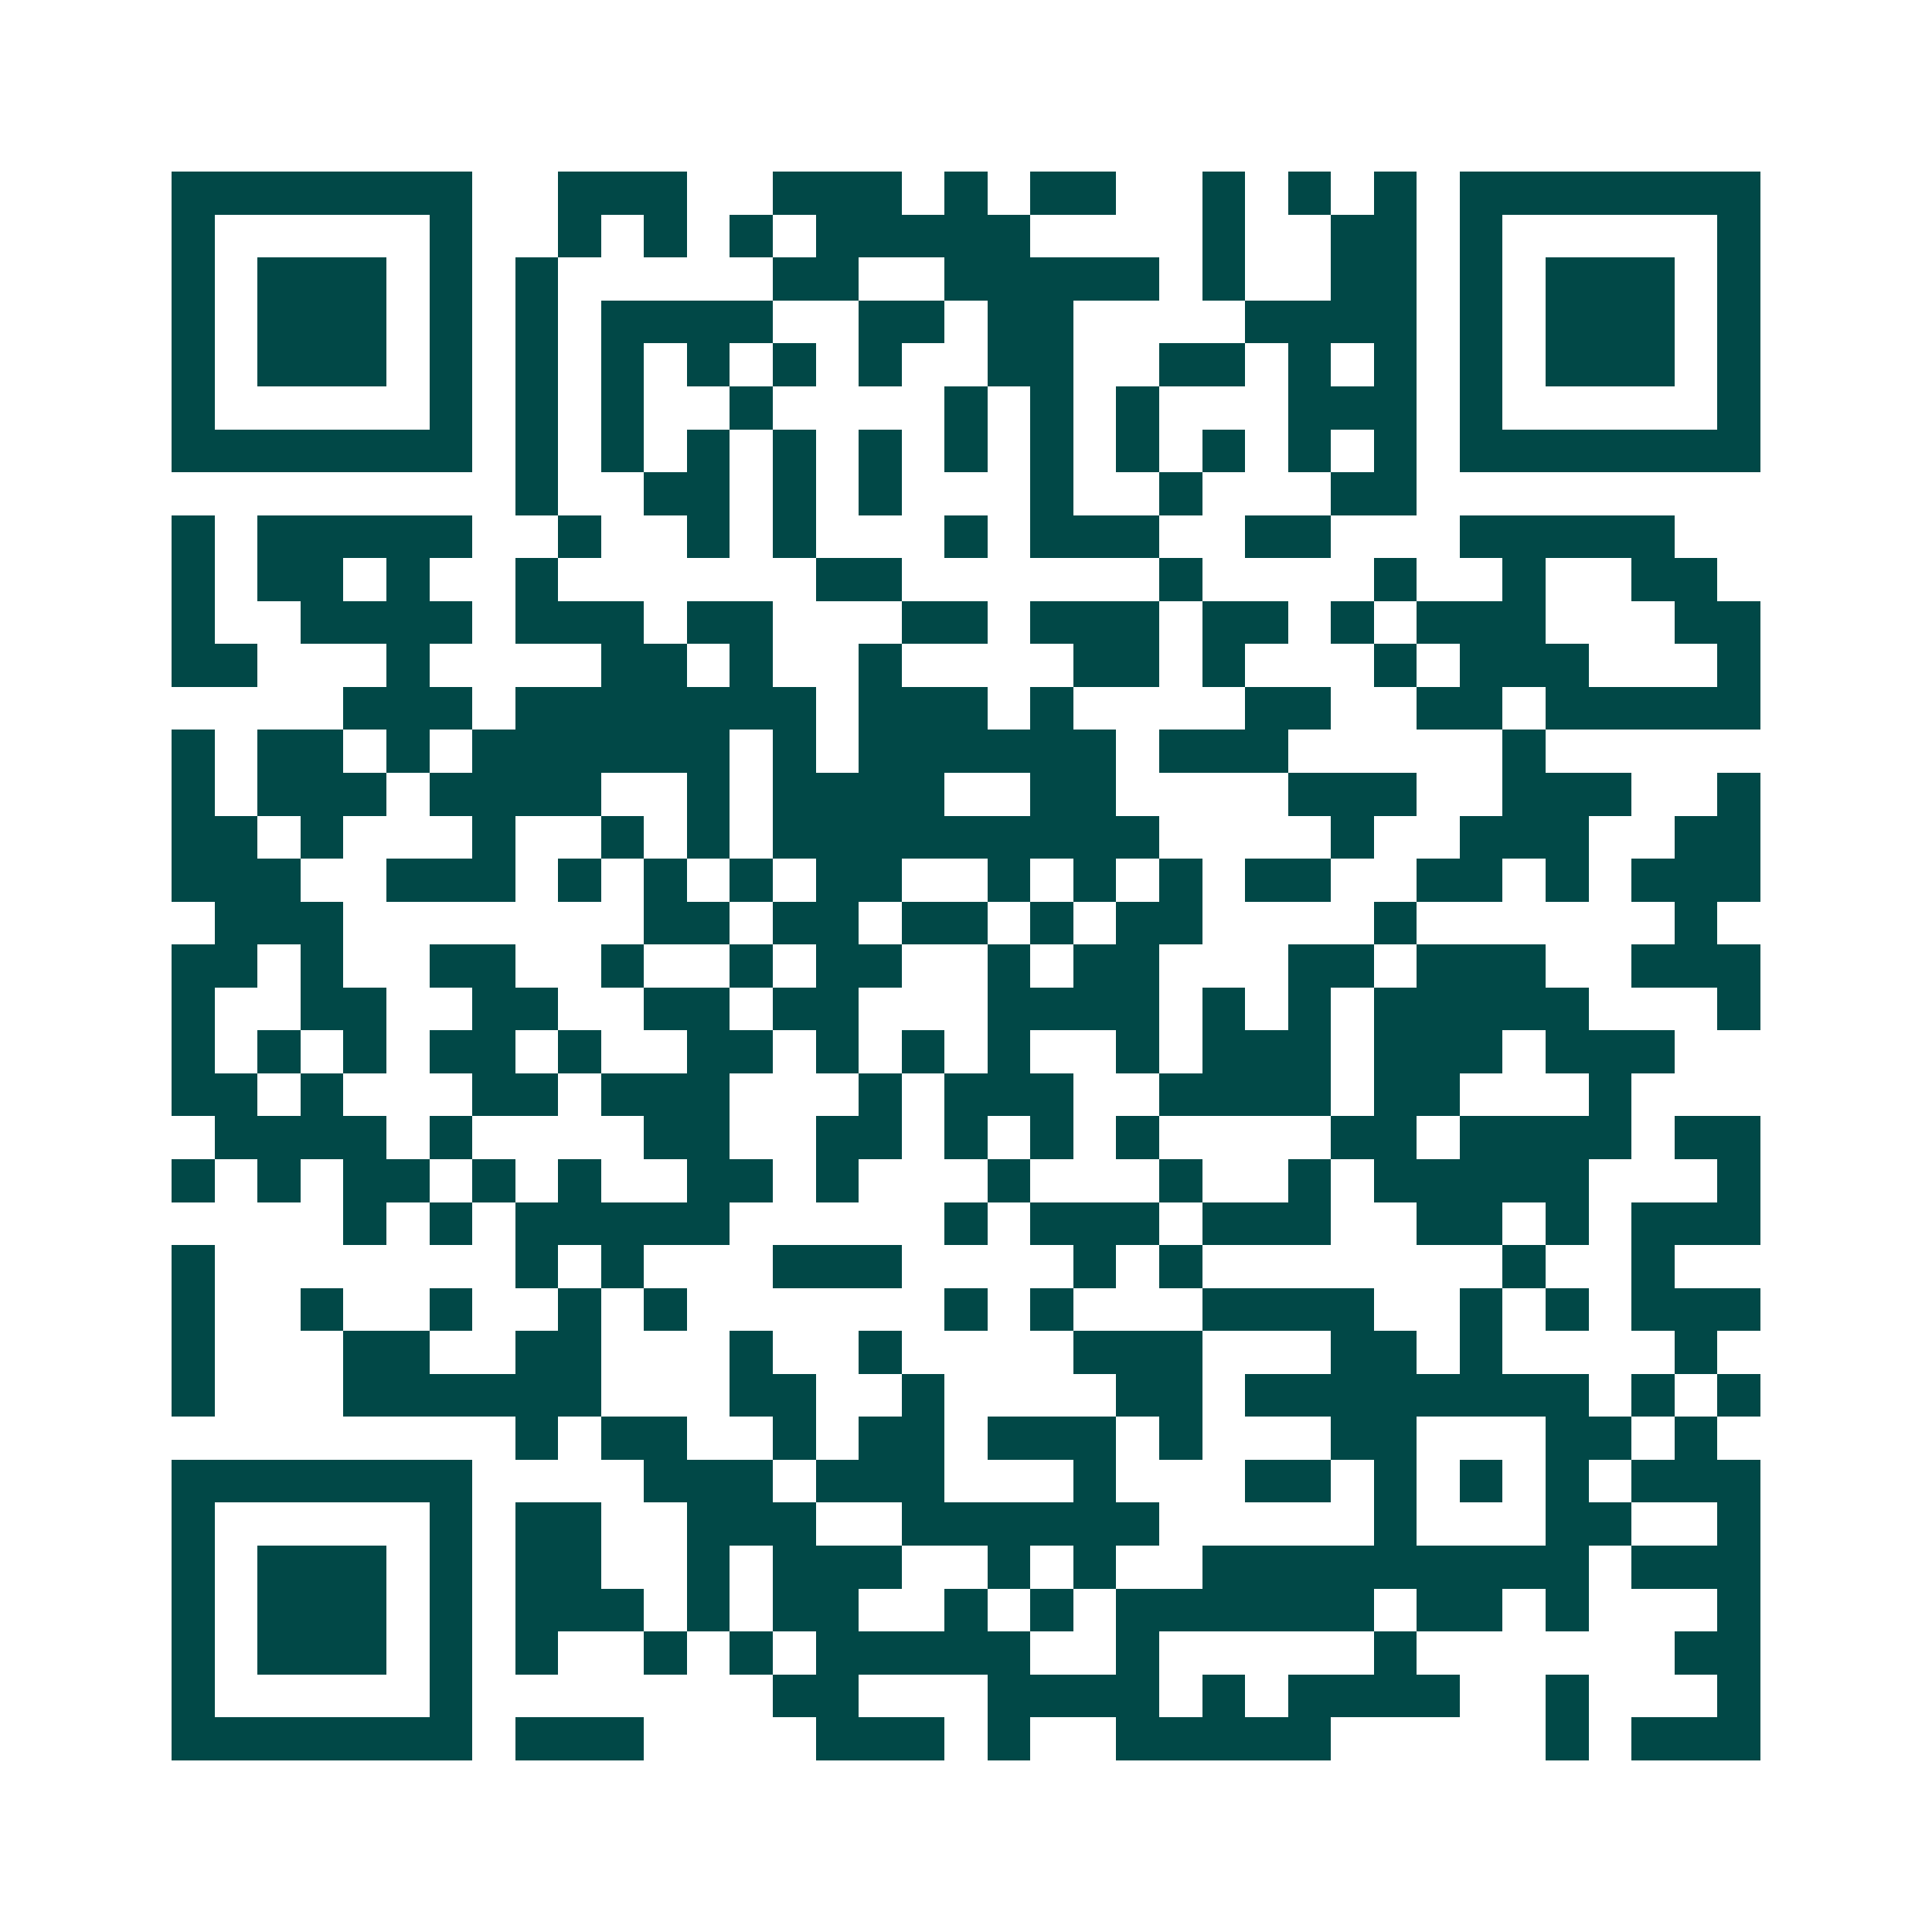 <svg xmlns="http://www.w3.org/2000/svg" width="200" height="200" viewBox="0 0 45 45" shape-rendering="crispEdges"><path fill="#ffffff" d="M0 0h45v45H0z"/><path stroke="#014847" d="M4 4.5h7m2 0h3m2 0h3m1 0h1m1 0h2m2 0h1m1 0h1m1 0h1m1 0h7M4 5.5h1m5 0h1m2 0h1m1 0h1m1 0h1m1 0h5m4 0h1m2 0h2m1 0h1m5 0h1M4 6.5h1m1 0h3m1 0h1m1 0h1m5 0h2m2 0h5m1 0h1m2 0h2m1 0h1m1 0h3m1 0h1M4 7.5h1m1 0h3m1 0h1m1 0h1m1 0h4m2 0h2m1 0h2m4 0h4m1 0h1m1 0h3m1 0h1M4 8.5h1m1 0h3m1 0h1m1 0h1m1 0h1m1 0h1m1 0h1m1 0h1m2 0h2m2 0h2m1 0h1m1 0h1m1 0h1m1 0h3m1 0h1M4 9.5h1m5 0h1m1 0h1m1 0h1m2 0h1m4 0h1m1 0h1m1 0h1m3 0h3m1 0h1m5 0h1M4 10.5h7m1 0h1m1 0h1m1 0h1m1 0h1m1 0h1m1 0h1m1 0h1m1 0h1m1 0h1m1 0h1m1 0h1m1 0h7M12 11.5h1m2 0h2m1 0h1m1 0h1m3 0h1m2 0h1m3 0h2M4 12.5h1m1 0h5m2 0h1m2 0h1m1 0h1m3 0h1m1 0h3m2 0h2m3 0h5M4 13.5h1m1 0h2m1 0h1m2 0h1m6 0h2m6 0h1m4 0h1m2 0h1m2 0h2M4 14.5h1m2 0h4m1 0h3m1 0h2m3 0h2m1 0h3m1 0h2m1 0h1m1 0h3m3 0h2M4 15.5h2m3 0h1m4 0h2m1 0h1m2 0h1m4 0h2m1 0h1m3 0h1m1 0h3m3 0h1M8 16.5h3m1 0h7m1 0h3m1 0h1m4 0h2m2 0h2m1 0h5M4 17.5h1m1 0h2m1 0h1m1 0h6m1 0h1m1 0h6m1 0h3m5 0h1M4 18.5h1m1 0h3m1 0h4m2 0h1m1 0h4m2 0h2m4 0h3m2 0h3m2 0h1M4 19.5h2m1 0h1m3 0h1m2 0h1m1 0h1m1 0h9m4 0h1m2 0h3m2 0h2M4 20.5h3m2 0h3m1 0h1m1 0h1m1 0h1m1 0h2m2 0h1m1 0h1m1 0h1m1 0h2m2 0h2m1 0h1m1 0h3M5 21.5h3m7 0h2m1 0h2m1 0h2m1 0h1m1 0h2m4 0h1m6 0h1M4 22.5h2m1 0h1m2 0h2m2 0h1m2 0h1m1 0h2m2 0h1m1 0h2m3 0h2m1 0h3m2 0h3M4 23.5h1m2 0h2m2 0h2m2 0h2m1 0h2m3 0h4m1 0h1m1 0h1m1 0h5m3 0h1M4 24.5h1m1 0h1m1 0h1m1 0h2m1 0h1m2 0h2m1 0h1m1 0h1m1 0h1m2 0h1m1 0h3m1 0h3m1 0h3M4 25.5h2m1 0h1m3 0h2m1 0h3m3 0h1m1 0h3m2 0h4m1 0h2m3 0h1M5 26.5h4m1 0h1m4 0h2m2 0h2m1 0h1m1 0h1m1 0h1m4 0h2m1 0h4m1 0h2M4 27.5h1m1 0h1m1 0h2m1 0h1m1 0h1m2 0h2m1 0h1m3 0h1m3 0h1m2 0h1m1 0h5m3 0h1M8 28.5h1m1 0h1m1 0h5m5 0h1m1 0h3m1 0h3m2 0h2m1 0h1m1 0h3M4 29.5h1m7 0h1m1 0h1m3 0h3m4 0h1m1 0h1m7 0h1m2 0h1M4 30.5h1m2 0h1m2 0h1m2 0h1m1 0h1m6 0h1m1 0h1m3 0h4m2 0h1m1 0h1m1 0h3M4 31.5h1m3 0h2m2 0h2m3 0h1m2 0h1m4 0h3m3 0h2m1 0h1m4 0h1M4 32.5h1m3 0h6m3 0h2m2 0h1m4 0h2m1 0h8m1 0h1m1 0h1M12 33.5h1m1 0h2m2 0h1m1 0h2m1 0h3m1 0h1m3 0h2m3 0h2m1 0h1M4 34.5h7m4 0h3m1 0h3m3 0h1m3 0h2m1 0h1m1 0h1m1 0h1m1 0h3M4 35.5h1m5 0h1m1 0h2m2 0h3m2 0h6m5 0h1m3 0h2m2 0h1M4 36.5h1m1 0h3m1 0h1m1 0h2m2 0h1m1 0h3m2 0h1m1 0h1m2 0h9m1 0h3M4 37.5h1m1 0h3m1 0h1m1 0h3m1 0h1m1 0h2m2 0h1m1 0h1m1 0h6m1 0h2m1 0h1m3 0h1M4 38.5h1m1 0h3m1 0h1m1 0h1m2 0h1m1 0h1m1 0h5m2 0h1m5 0h1m6 0h2M4 39.5h1m5 0h1m7 0h2m3 0h4m1 0h1m1 0h4m2 0h1m3 0h1M4 40.5h7m1 0h3m4 0h3m1 0h1m2 0h5m5 0h1m1 0h3"/></svg>
